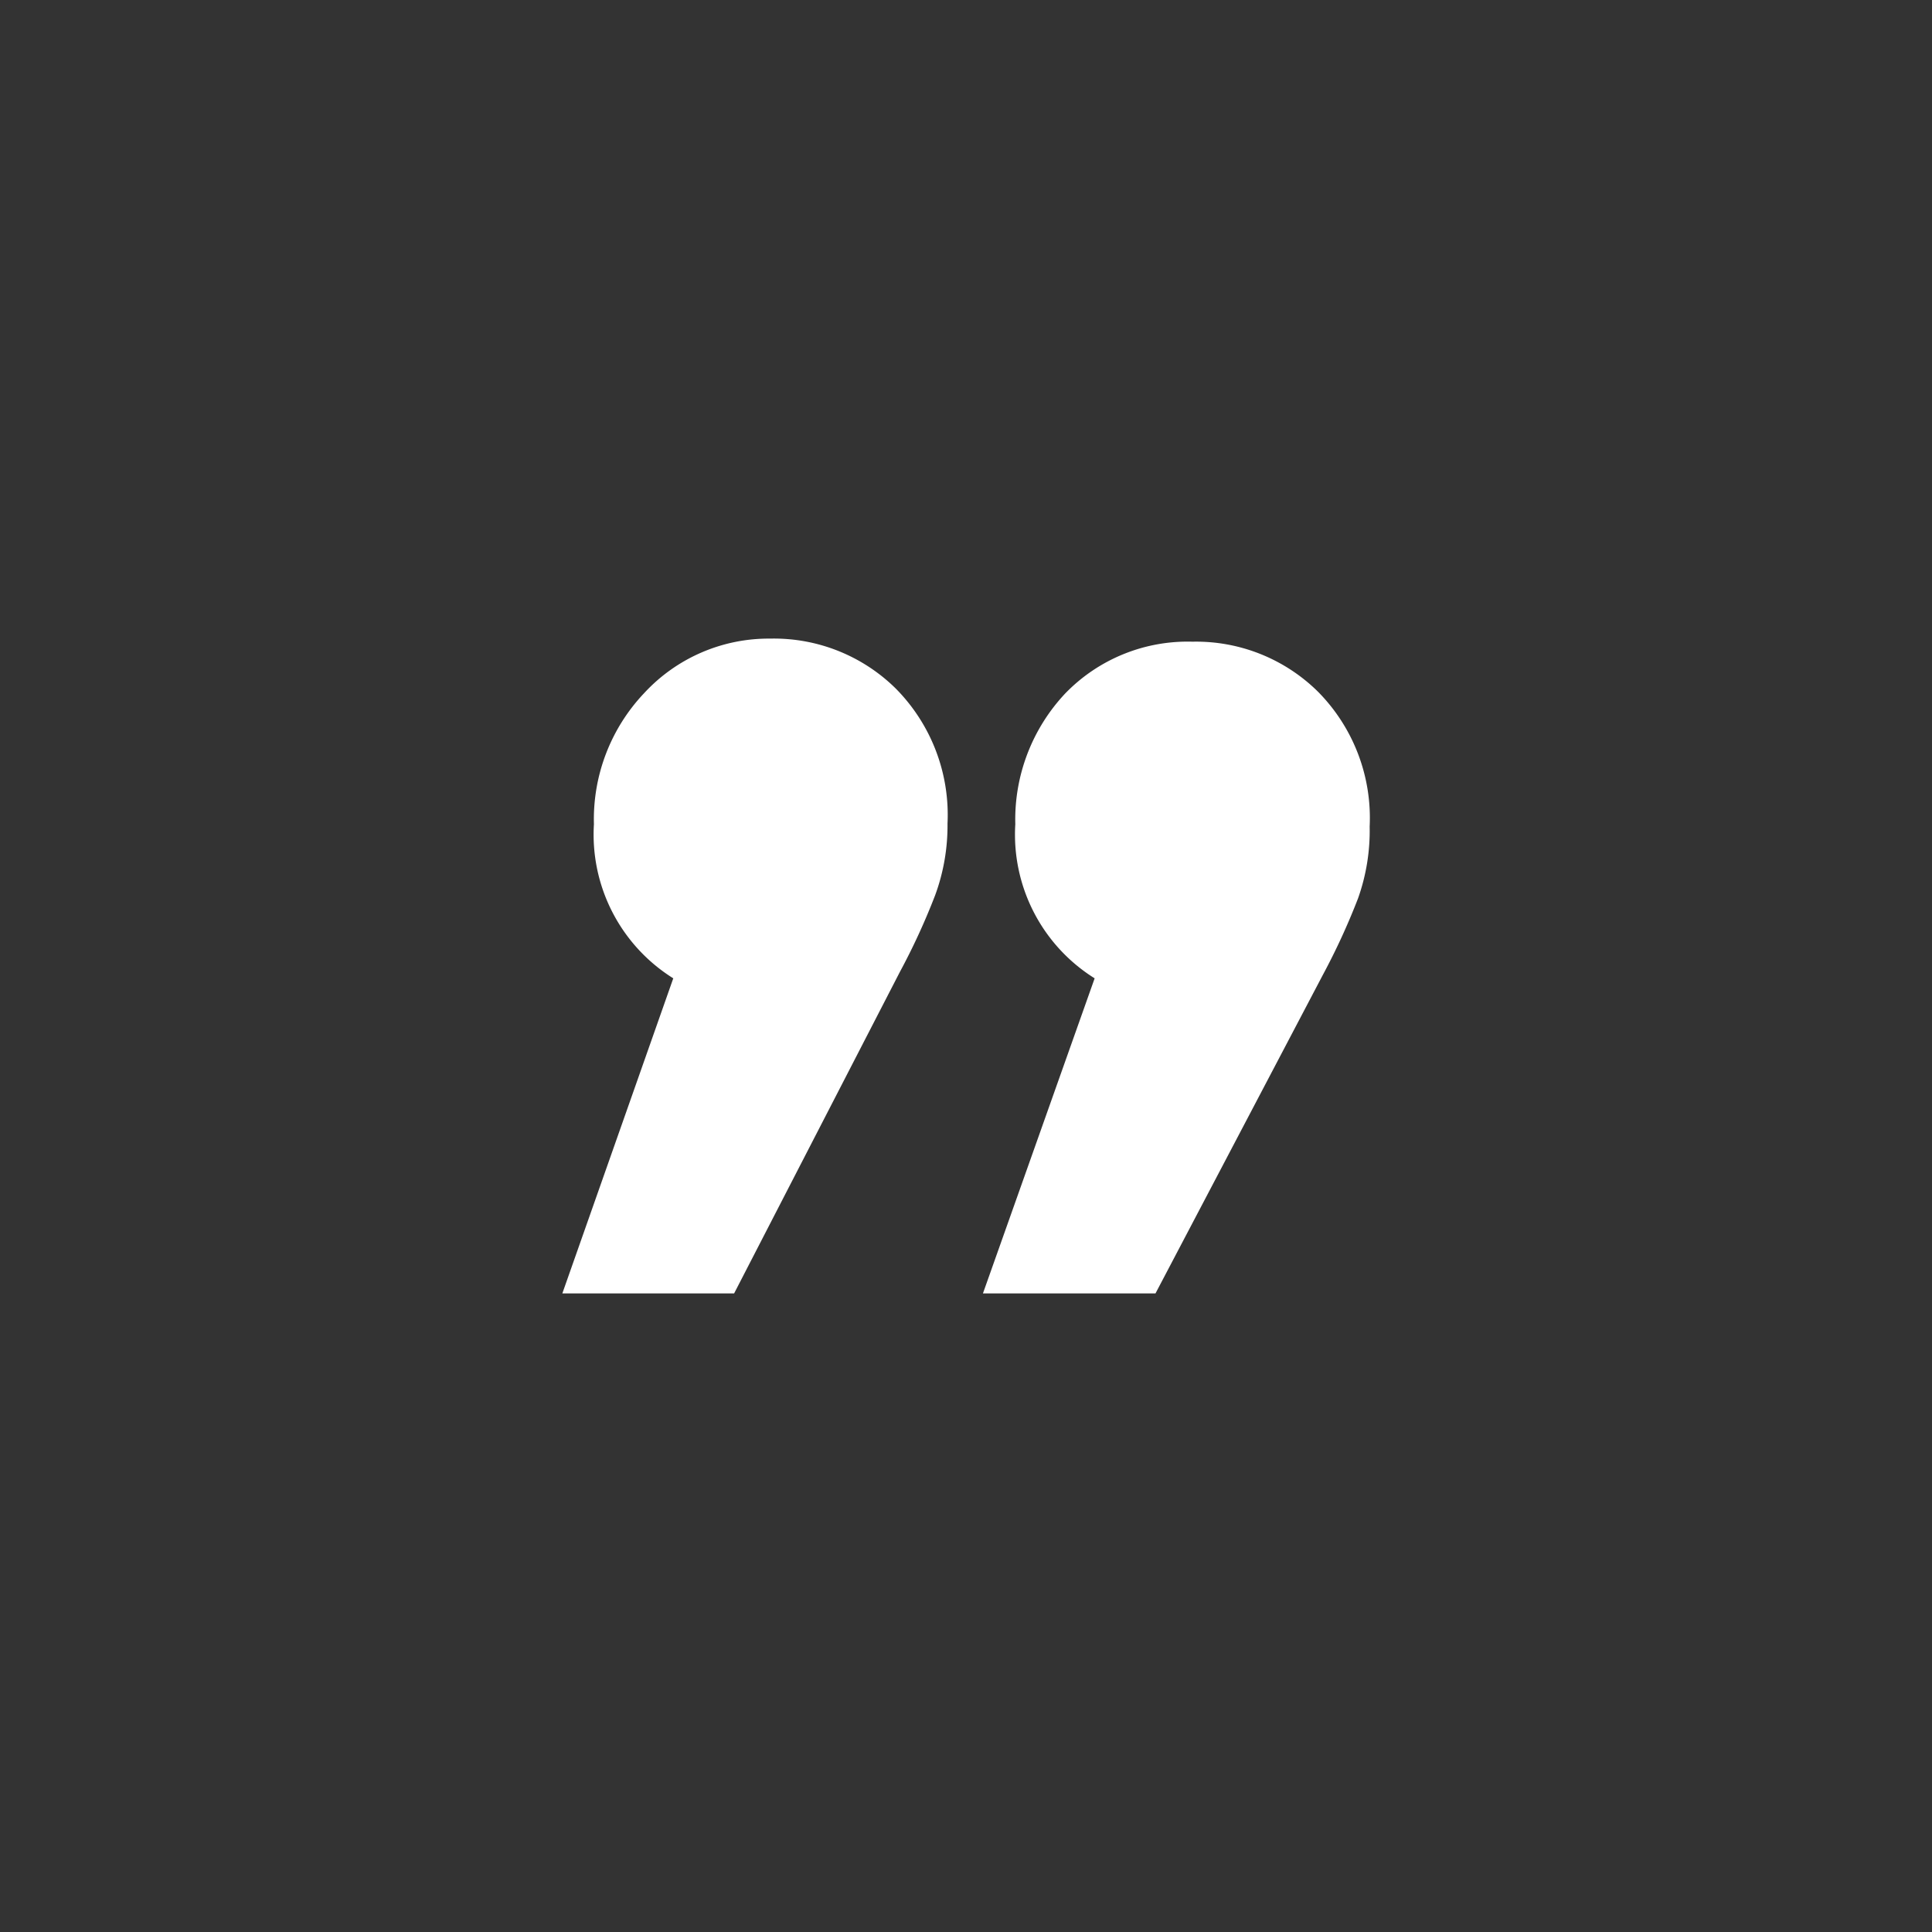 <?xml version="1.0" encoding="utf-8"?><svg xmlns="http://www.w3.org/2000/svg" viewBox="0 0 25.08 25.08"><rect x="0" y="0" width="25.08" height="25.08" fill="#333333" stroke="none"/><defs><style>.cls-1{fill:#fff;}.cls-2{fill:none;}</style></defs><title>empty-quote</title><g id="Layer_2" data-name="Layer 2"><g id="Layer_1-2" data-name="Layer 1"><path class="cls-1" d="M13.18,10.7A2.39,2.39,0,0,1,13.83,9a2.21,2.21,0,0,1,1.65-.67,2.25,2.25,0,0,1,1.63.65,2.33,2.33,0,0,1,.67,1.75,2.62,2.62,0,0,1-.15.93,8.8,8.8,0,0,1-.46,1L15,16.79H12.76l1.45-4.09A2.2,2.2,0,0,1,13.18,10.7Zm-5.47,0A2.38,2.38,0,0,1,8.36,9,2.2,2.2,0,0,1,10,8.29a2.25,2.25,0,0,1,1.63.65,2.33,2.33,0,0,1,.67,1.75,2.62,2.62,0,0,1-.16.93,8.72,8.72,0,0,1-.46,1L9.53,16.79H7.3L8.74,12.7A2.2,2.2,0,0,1,7.71,10.7Z"/><circle class="cls-2" cx="12.54" cy="12.54" r="12.54"/></g></g></svg>